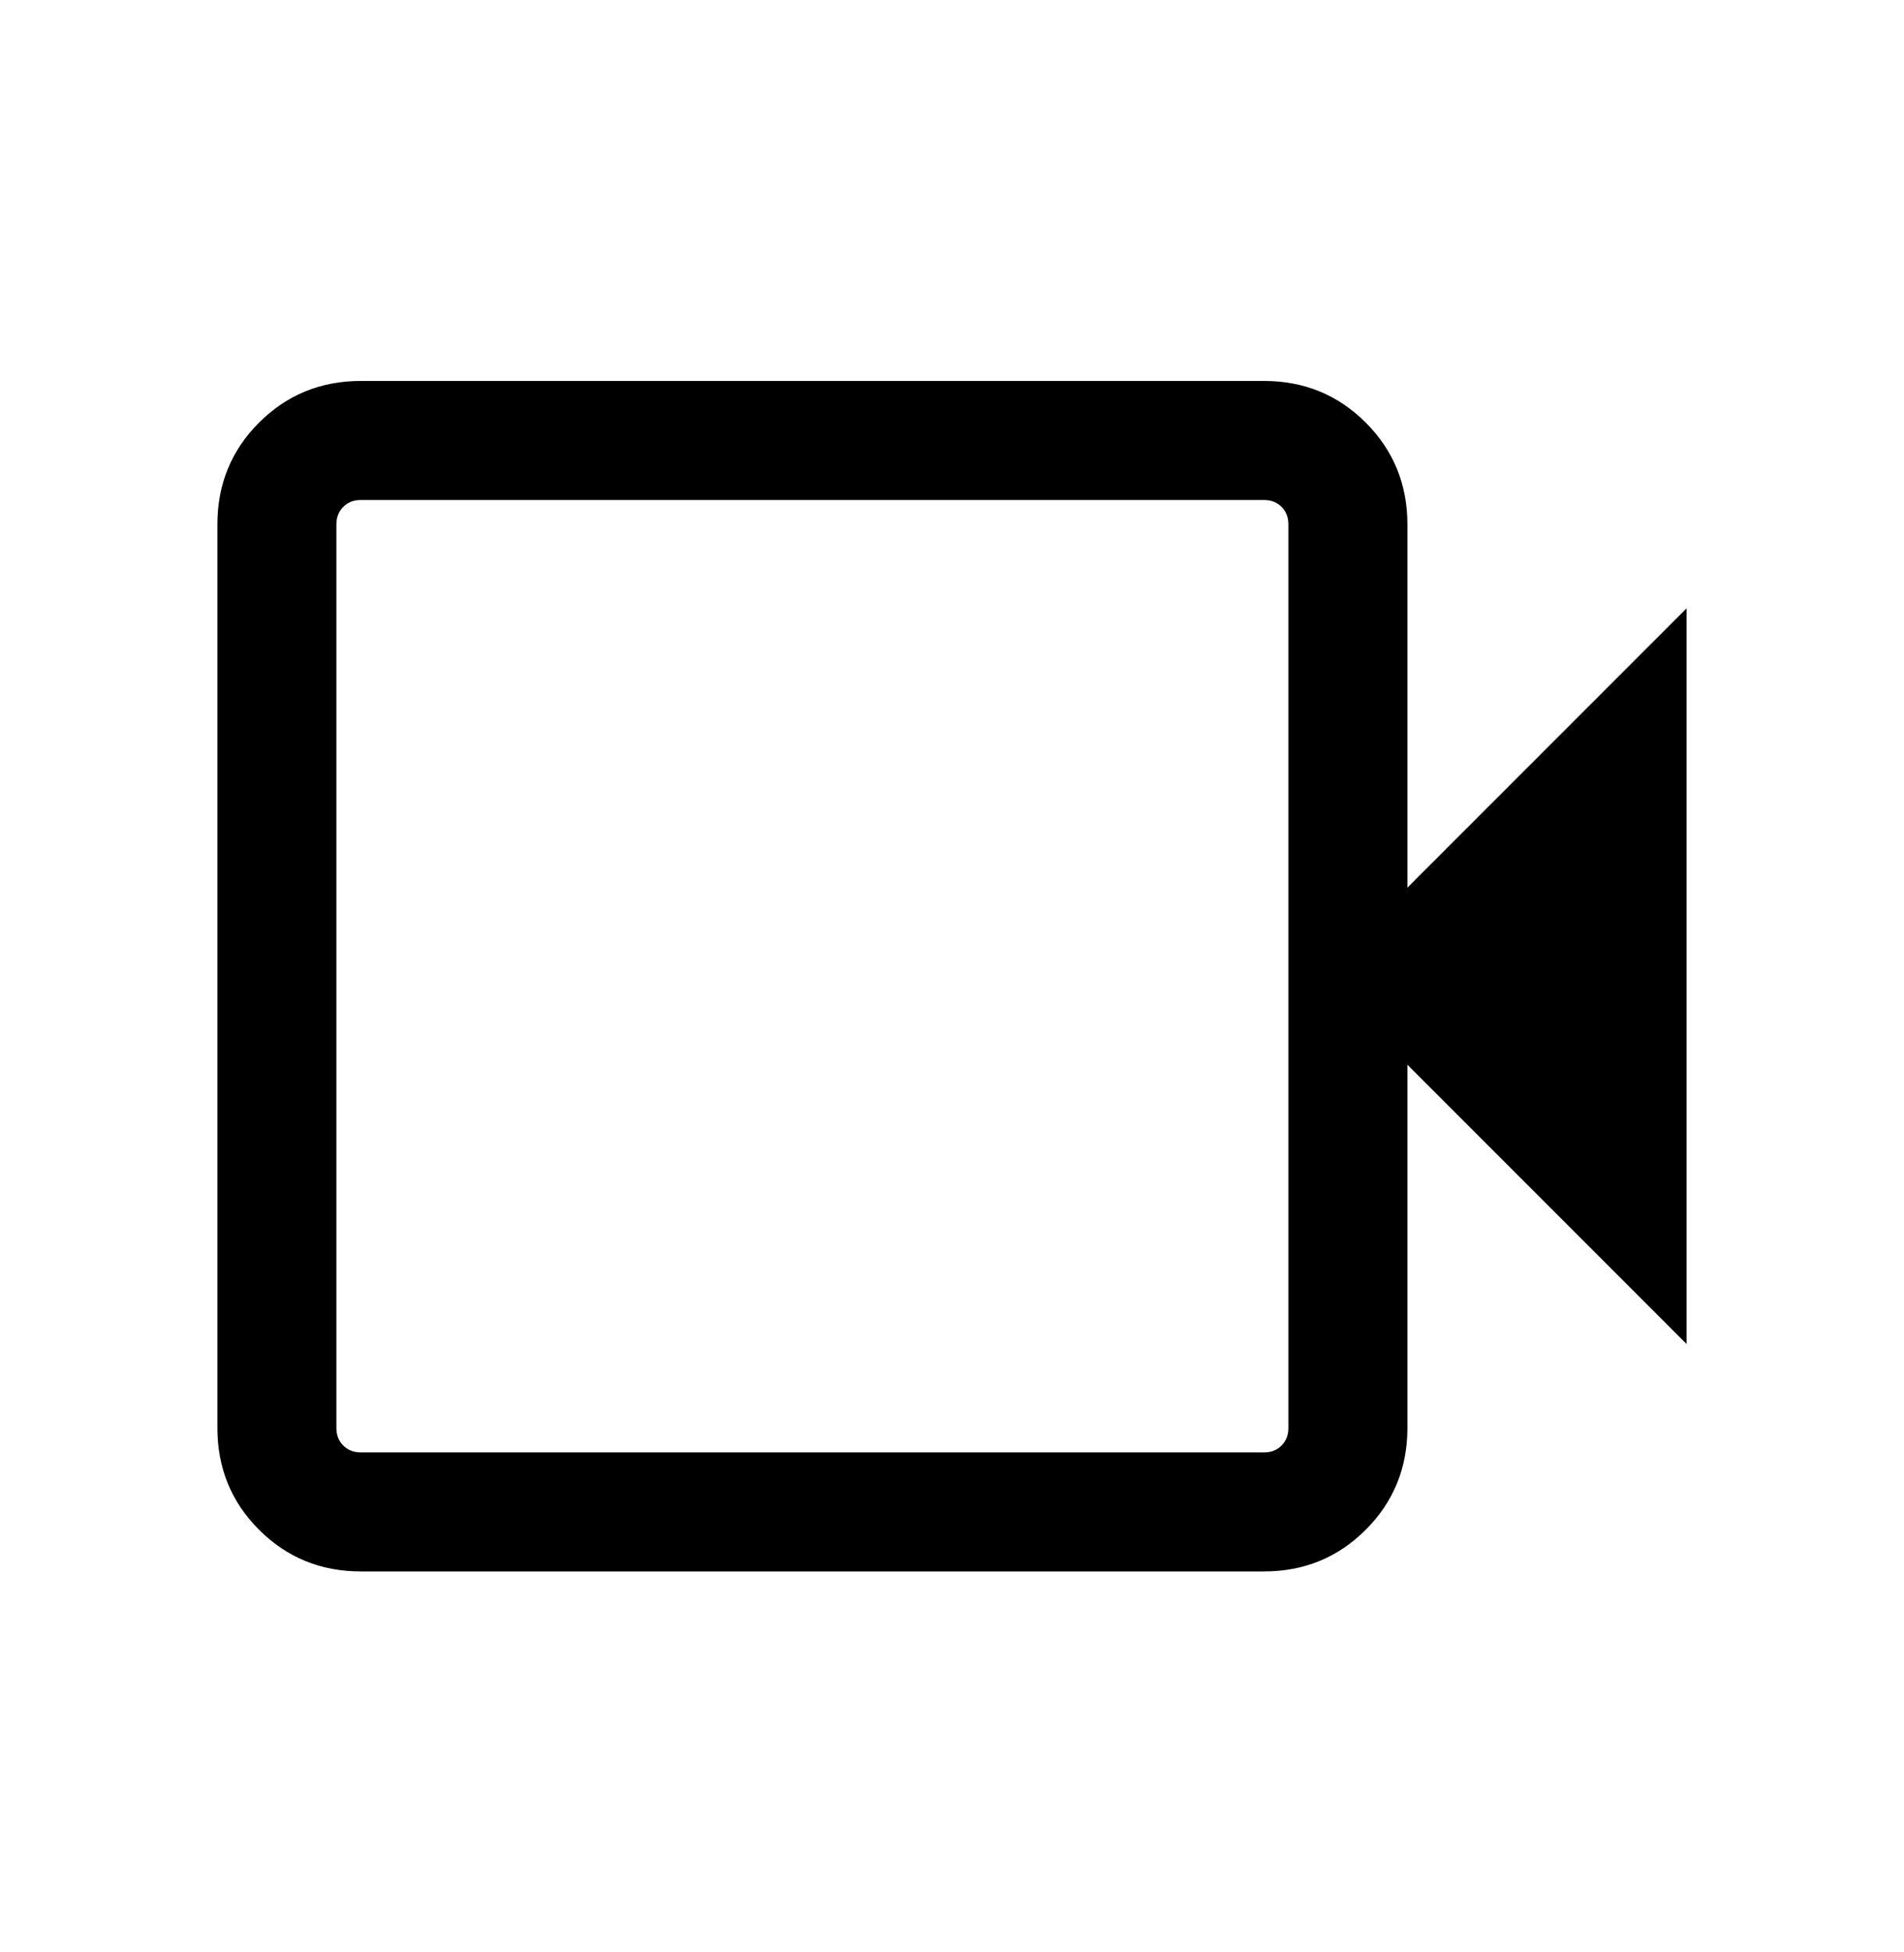 <svg width="40" height="41" viewBox="0 0 40 41" fill="none" xmlns="http://www.w3.org/2000/svg">
<path d="M7.58 33C6.738 33 6.026 32.708 5.442 32.125C4.859 31.542 4.567 30.829 4.567 29.987V11.013C4.567 10.171 4.859 9.458 5.442 8.875C6.026 8.292 6.738 8 7.58 8H26.555C27.396 8 28.109 8.292 28.692 8.875C29.275 9.458 29.567 10.171 29.567 11.013V18.641L35.432 12.776V28.224L29.567 22.359V29.987C29.567 30.829 29.275 31.542 28.692 32.125C28.109 32.708 27.396 33 26.555 33H7.58ZM7.58 30.5H26.555C26.704 30.5 26.827 30.452 26.923 30.356C27.019 30.26 27.067 30.137 27.067 29.987V11.013C27.067 10.863 27.019 10.74 26.923 10.644C26.827 10.548 26.704 10.5 26.555 10.5H7.58C7.43 10.5 7.308 10.548 7.212 10.644C7.115 10.74 7.067 10.863 7.067 11.013V29.987C7.067 30.137 7.115 30.26 7.212 30.356C7.308 30.452 7.43 30.5 7.58 30.5Z" fill="black"/>
</svg>
